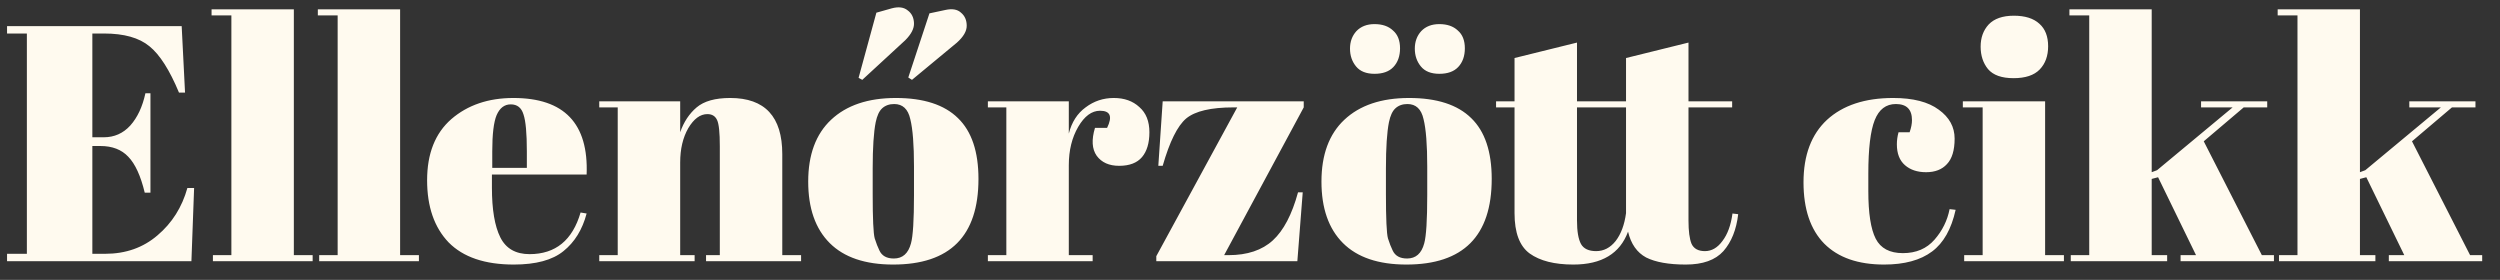 <svg width="134" height="15" viewBox="0 0 134 15" fill="none" xmlns="http://www.w3.org/2000/svg">
<rect x="0" y="0" width="134" height="15" fill="#333333" stroke="none"/>
<path d="M0.378 1.4H9.738L9.918 4.964H9.594C9.09 3.752 8.562 2.924 8.01 2.48C7.458 2.024 6.648 1.796 5.58 1.796H4.95V7.358H5.562C6.126 7.358 6.6 7.148 6.984 6.728C7.368 6.296 7.638 5.72 7.794 5H8.064V10.328H7.758C7.542 9.428 7.248 8.786 6.876 8.402C6.516 8.018 6.018 7.826 5.382 7.826H4.95V13.604H5.634C6.738 13.604 7.674 13.274 8.442 12.614C9.222 11.954 9.756 11.108 10.044 10.076H10.404L10.26 14H0.378V13.604H1.44V1.796H0.378V1.4ZM11.34 0.5H15.75V13.676H16.758V14H11.412V13.676H12.402V0.824H11.34V0.5ZM17.036 0.5H21.446V13.676H22.454V14H17.108V13.676H18.098V0.824H17.036V0.5ZM27.537 14.18C25.989 14.18 24.825 13.784 24.045 12.992C23.277 12.188 22.893 11.078 22.893 9.662C22.893 8.234 23.325 7.142 24.189 6.386C25.065 5.63 26.175 5.252 27.519 5.252C30.243 5.252 31.551 6.62 31.443 9.356H26.367V10.058C26.367 11.234 26.517 12.122 26.817 12.722C27.117 13.322 27.639 13.622 28.383 13.622C29.775 13.622 30.687 12.878 31.119 11.39L31.443 11.444C31.215 12.308 30.801 12.98 30.201 13.46C29.613 13.94 28.725 14.18 27.537 14.18ZM26.385 8.996H28.239V8.114C28.239 7.142 28.179 6.482 28.059 6.134C27.951 5.774 27.723 5.594 27.375 5.594C27.039 5.594 26.787 5.786 26.619 6.17C26.463 6.542 26.385 7.19 26.385 8.114V8.996ZM32.12 5.432H36.458V7.088C36.65 6.536 36.944 6.092 37.34 5.756C37.736 5.42 38.336 5.252 39.14 5.252C41 5.252 41.93 6.254 41.93 8.258V13.676H42.938V14H37.844V13.676H38.582V7.826C38.582 7.106 38.534 6.644 38.438 6.44C38.342 6.224 38.168 6.116 37.916 6.116C37.532 6.116 37.19 6.368 36.89 6.872C36.602 7.376 36.458 7.988 36.458 8.708V13.676H37.232V14H32.12V13.676H33.11V5.756H32.12V5.432ZM48.99 10.454V8.924C48.99 7.76 48.924 6.914 48.792 6.386C48.672 5.846 48.384 5.576 47.928 5.576C47.664 5.576 47.448 5.654 47.28 5.81C47.124 5.954 47.01 6.2 46.938 6.548C46.83 7.088 46.776 7.91 46.776 9.014V10.418C46.776 11.726 46.812 12.512 46.884 12.776C46.968 13.04 47.052 13.256 47.136 13.424C47.268 13.712 47.526 13.856 47.91 13.856C48.378 13.856 48.684 13.586 48.828 13.046C48.936 12.662 48.99 11.798 48.99 10.454ZM47.874 14.18C46.374 14.18 45.24 13.796 44.472 13.028C43.704 12.26 43.32 11.162 43.32 9.734C43.32 8.294 43.728 7.19 44.544 6.422C45.372 5.642 46.53 5.252 48.018 5.252C49.506 5.252 50.616 5.612 51.348 6.332C52.08 7.04 52.446 8.126 52.446 9.59C52.446 12.65 50.922 14.18 47.874 14.18ZM48.684 4.154L49.818 0.716L50.664 0.536C51.036 0.452 51.318 0.5 51.51 0.68C51.714 0.848 51.816 1.082 51.816 1.382C51.816 1.67 51.642 1.97 51.294 2.282L48.882 4.28L48.684 4.154ZM46.02 4.172L46.974 0.68L47.802 0.446C48.162 0.35 48.444 0.386 48.648 0.554C48.864 0.71 48.978 0.938 48.99 1.238C49.002 1.526 48.846 1.832 48.522 2.156L46.218 4.28L46.02 4.172ZM58.962 5.936C58.517 5.936 58.127 6.224 57.791 6.8C57.456 7.376 57.288 8.06 57.288 8.852V13.676H58.566V14H52.95V13.676H53.94V5.756H52.95V5.432H57.288V7.16C57.444 6.548 57.743 6.08 58.188 5.756C58.632 5.42 59.136 5.252 59.7 5.252C60.264 5.252 60.719 5.414 61.068 5.738C61.428 6.05 61.608 6.5 61.608 7.088C61.608 7.664 61.475 8.108 61.212 8.42C60.947 8.732 60.539 8.888 59.987 8.888C59.447 8.888 59.045 8.708 58.782 8.348C58.529 7.988 58.499 7.49 58.691 6.854H59.34C59.639 6.242 59.514 5.936 58.962 5.936ZM69.88 5.432V5.756L65.614 13.676H65.848C66.856 13.676 67.648 13.412 68.224 12.884C68.8 12.356 69.25 11.498 69.574 10.31H69.826L69.538 14H61.978V13.73L66.316 5.756H66.118C64.906 5.756 64.06 5.954 63.58 6.35C63.112 6.746 62.692 7.592 62.32 8.888H62.086L62.32 5.432H69.88ZM76.5 10.454V8.924C76.5 7.76 76.434 6.914 76.302 6.386C76.182 5.846 75.894 5.576 75.438 5.576C75.174 5.576 74.958 5.654 74.79 5.81C74.634 5.954 74.52 6.2 74.448 6.548C74.34 7.088 74.286 7.91 74.286 9.014V10.418C74.286 11.726 74.322 12.512 74.394 12.776C74.478 13.04 74.562 13.256 74.646 13.424C74.778 13.712 75.036 13.856 75.42 13.856C75.888 13.856 76.194 13.586 76.338 13.046C76.446 12.662 76.5 11.798 76.5 10.454ZM75.384 14.18C73.884 14.18 72.75 13.796 71.982 13.028C71.214 12.26 70.83 11.162 70.83 9.734C70.83 8.294 71.238 7.19 72.054 6.422C72.882 5.642 74.04 5.252 75.528 5.252C77.016 5.252 78.126 5.612 78.858 6.332C79.59 7.04 79.956 8.126 79.956 9.59C79.956 12.65 78.432 14.18 75.384 14.18ZM76.158 3.56C75.942 3.296 75.834 2.978 75.834 2.606C75.834 2.234 75.948 1.922 76.176 1.67C76.416 1.418 76.74 1.292 77.148 1.292C77.568 1.292 77.898 1.406 78.138 1.634C78.39 1.85 78.516 2.168 78.516 2.588C78.516 3.008 78.396 3.344 78.156 3.596C77.928 3.836 77.592 3.956 77.148 3.956C76.704 3.956 76.374 3.824 76.158 3.56ZM72.684 3.56C72.468 3.296 72.36 2.978 72.36 2.606C72.36 2.234 72.474 1.922 72.702 1.67C72.942 1.418 73.266 1.292 73.674 1.292C74.094 1.292 74.424 1.406 74.664 1.634C74.916 1.85 75.042 2.168 75.042 2.588C75.042 3.008 74.922 3.344 74.682 3.596C74.454 3.836 74.118 3.956 73.674 3.956C73.23 3.956 72.9 3.824 72.684 3.56ZM81.179 11.426V5.756H80.189V5.432H81.179V3.11L84.527 2.282V5.432H87.155V3.11L90.503 2.282V5.432H92.843V5.756H90.503V11.822C90.503 12.386 90.557 12.8 90.665 13.064C90.785 13.328 91.025 13.46 91.385 13.46C91.745 13.46 92.057 13.28 92.321 12.92C92.597 12.56 92.777 12.068 92.861 11.444L93.167 11.48C93.071 12.308 92.807 12.968 92.375 13.46C91.943 13.94 91.271 14.18 90.359 14.18C89.447 14.18 88.739 14.054 88.235 13.802C87.743 13.538 87.419 13.076 87.263 12.416C86.831 13.592 85.853 14.18 84.329 14.18C83.321 14.18 82.541 13.982 81.989 13.586C81.449 13.19 81.179 12.47 81.179 11.426ZM87.155 11.426V5.756H84.527V11.822C84.527 12.398 84.599 12.818 84.743 13.082C84.887 13.334 85.157 13.46 85.553 13.46C85.961 13.46 86.309 13.28 86.597 12.92C86.885 12.548 87.071 12.05 87.155 11.426ZM101.618 5.576C101.09 5.576 100.712 5.864 100.484 6.44C100.256 7.016 100.142 7.97 100.142 9.302V10.238C100.142 11.426 100.274 12.278 100.538 12.794C100.802 13.31 101.288 13.568 101.996 13.568C102.704 13.568 103.268 13.328 103.688 12.848C104.108 12.368 104.378 11.822 104.498 11.21L104.822 11.246C104.594 12.278 104.174 13.022 103.562 13.478C102.938 13.946 102.08 14.18 100.988 14.18C99.596 14.18 98.528 13.808 97.784 13.064C97.04 12.308 96.668 11.21 96.668 9.77C96.668 8.318 97.088 7.202 97.928 6.422C98.78 5.642 99.962 5.252 101.474 5.252C102.542 5.252 103.358 5.462 103.922 5.882C104.486 6.29 104.768 6.806 104.768 7.43C104.768 8.054 104.63 8.51 104.354 8.798C104.09 9.086 103.718 9.23 103.238 9.23C102.77 9.23 102.392 9.104 102.104 8.852C101.816 8.6 101.672 8.228 101.672 7.736C101.672 7.52 101.702 7.304 101.762 7.088H102.356C102.44 6.848 102.482 6.632 102.482 6.44C102.482 5.864 102.194 5.576 101.618 5.576ZM107.926 4.19C107.29 4.19 106.834 4.028 106.558 3.704C106.294 3.38 106.162 2.978 106.162 2.498C106.162 2.018 106.306 1.622 106.594 1.31C106.894 0.998 107.344 0.842 107.944 0.842C108.544 0.842 109 0.986 109.312 1.274C109.624 1.55 109.78 1.952 109.78 2.48C109.78 2.996 109.63 3.41 109.33 3.722C109.03 4.034 108.562 4.19 107.926 4.19ZM105.208 5.432H109.618V13.676H110.626V14H105.28V13.676H106.27V5.756H105.208V5.432ZM116.879 14V13.676H117.707L115.673 9.5L115.331 9.59V13.676H116.159V14H110.993V13.676H111.983V0.824H110.921V0.5H115.331V9.23L115.619 9.122L119.669 5.756H117.977V5.432H121.523V5.756H120.263L118.121 7.574L121.235 13.676H121.883V14H116.879ZM128.041 14V13.676H128.869L126.835 9.5L126.493 9.59V13.676H127.321V14H122.155V13.676H123.145V0.824H122.083V0.5H126.493V9.23L126.781 9.122L130.831 5.756H129.139V5.432H132.685V5.756H131.425L129.283 7.574L132.397 13.676H133.045V14H128.041Z" fill="#FFFAEF"/>
</svg>
